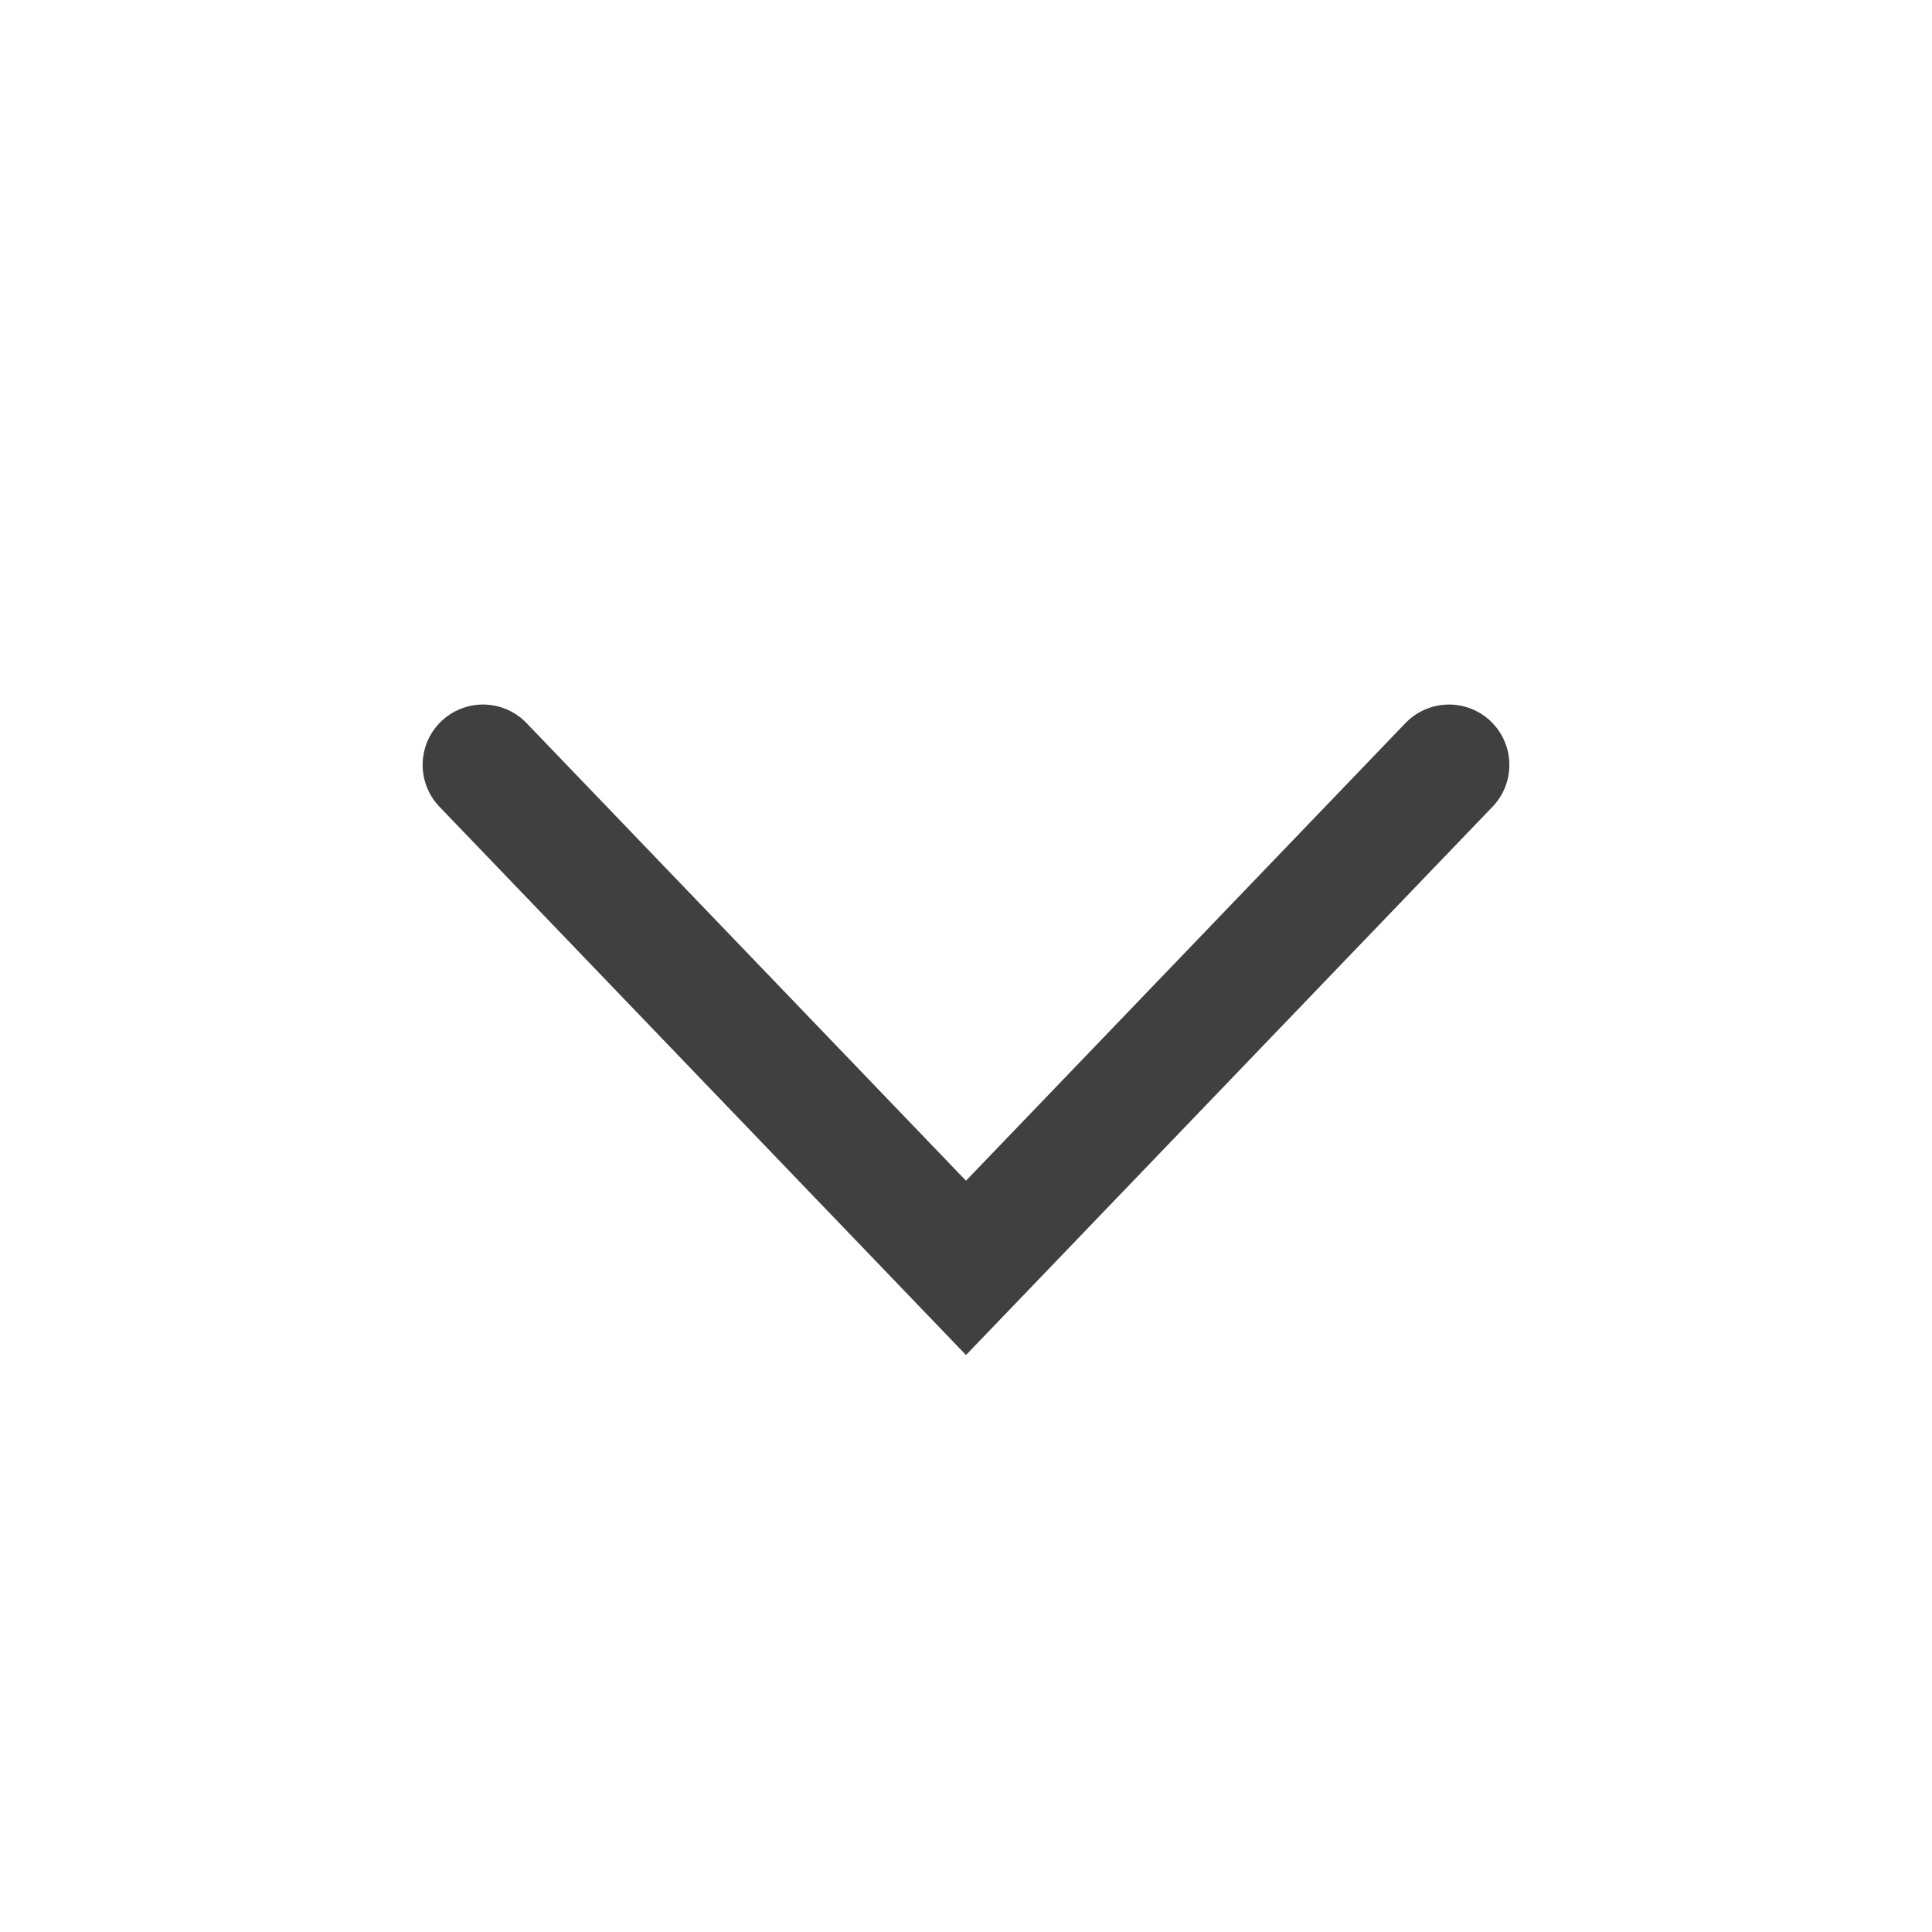 <svg width="24" height="24" viewBox="0 0 24 24" fill="none" xmlns="http://www.w3.org/2000/svg">
<g id="Group 1707483676">
<path id="ic-24-navigations-chevron-left" d="M18 9.502L12 15.75L6 9.502" stroke="#404040" stroke-width="1.5" stroke-miterlimit="10" stroke-linecap="round"/>
</g>
</svg>

